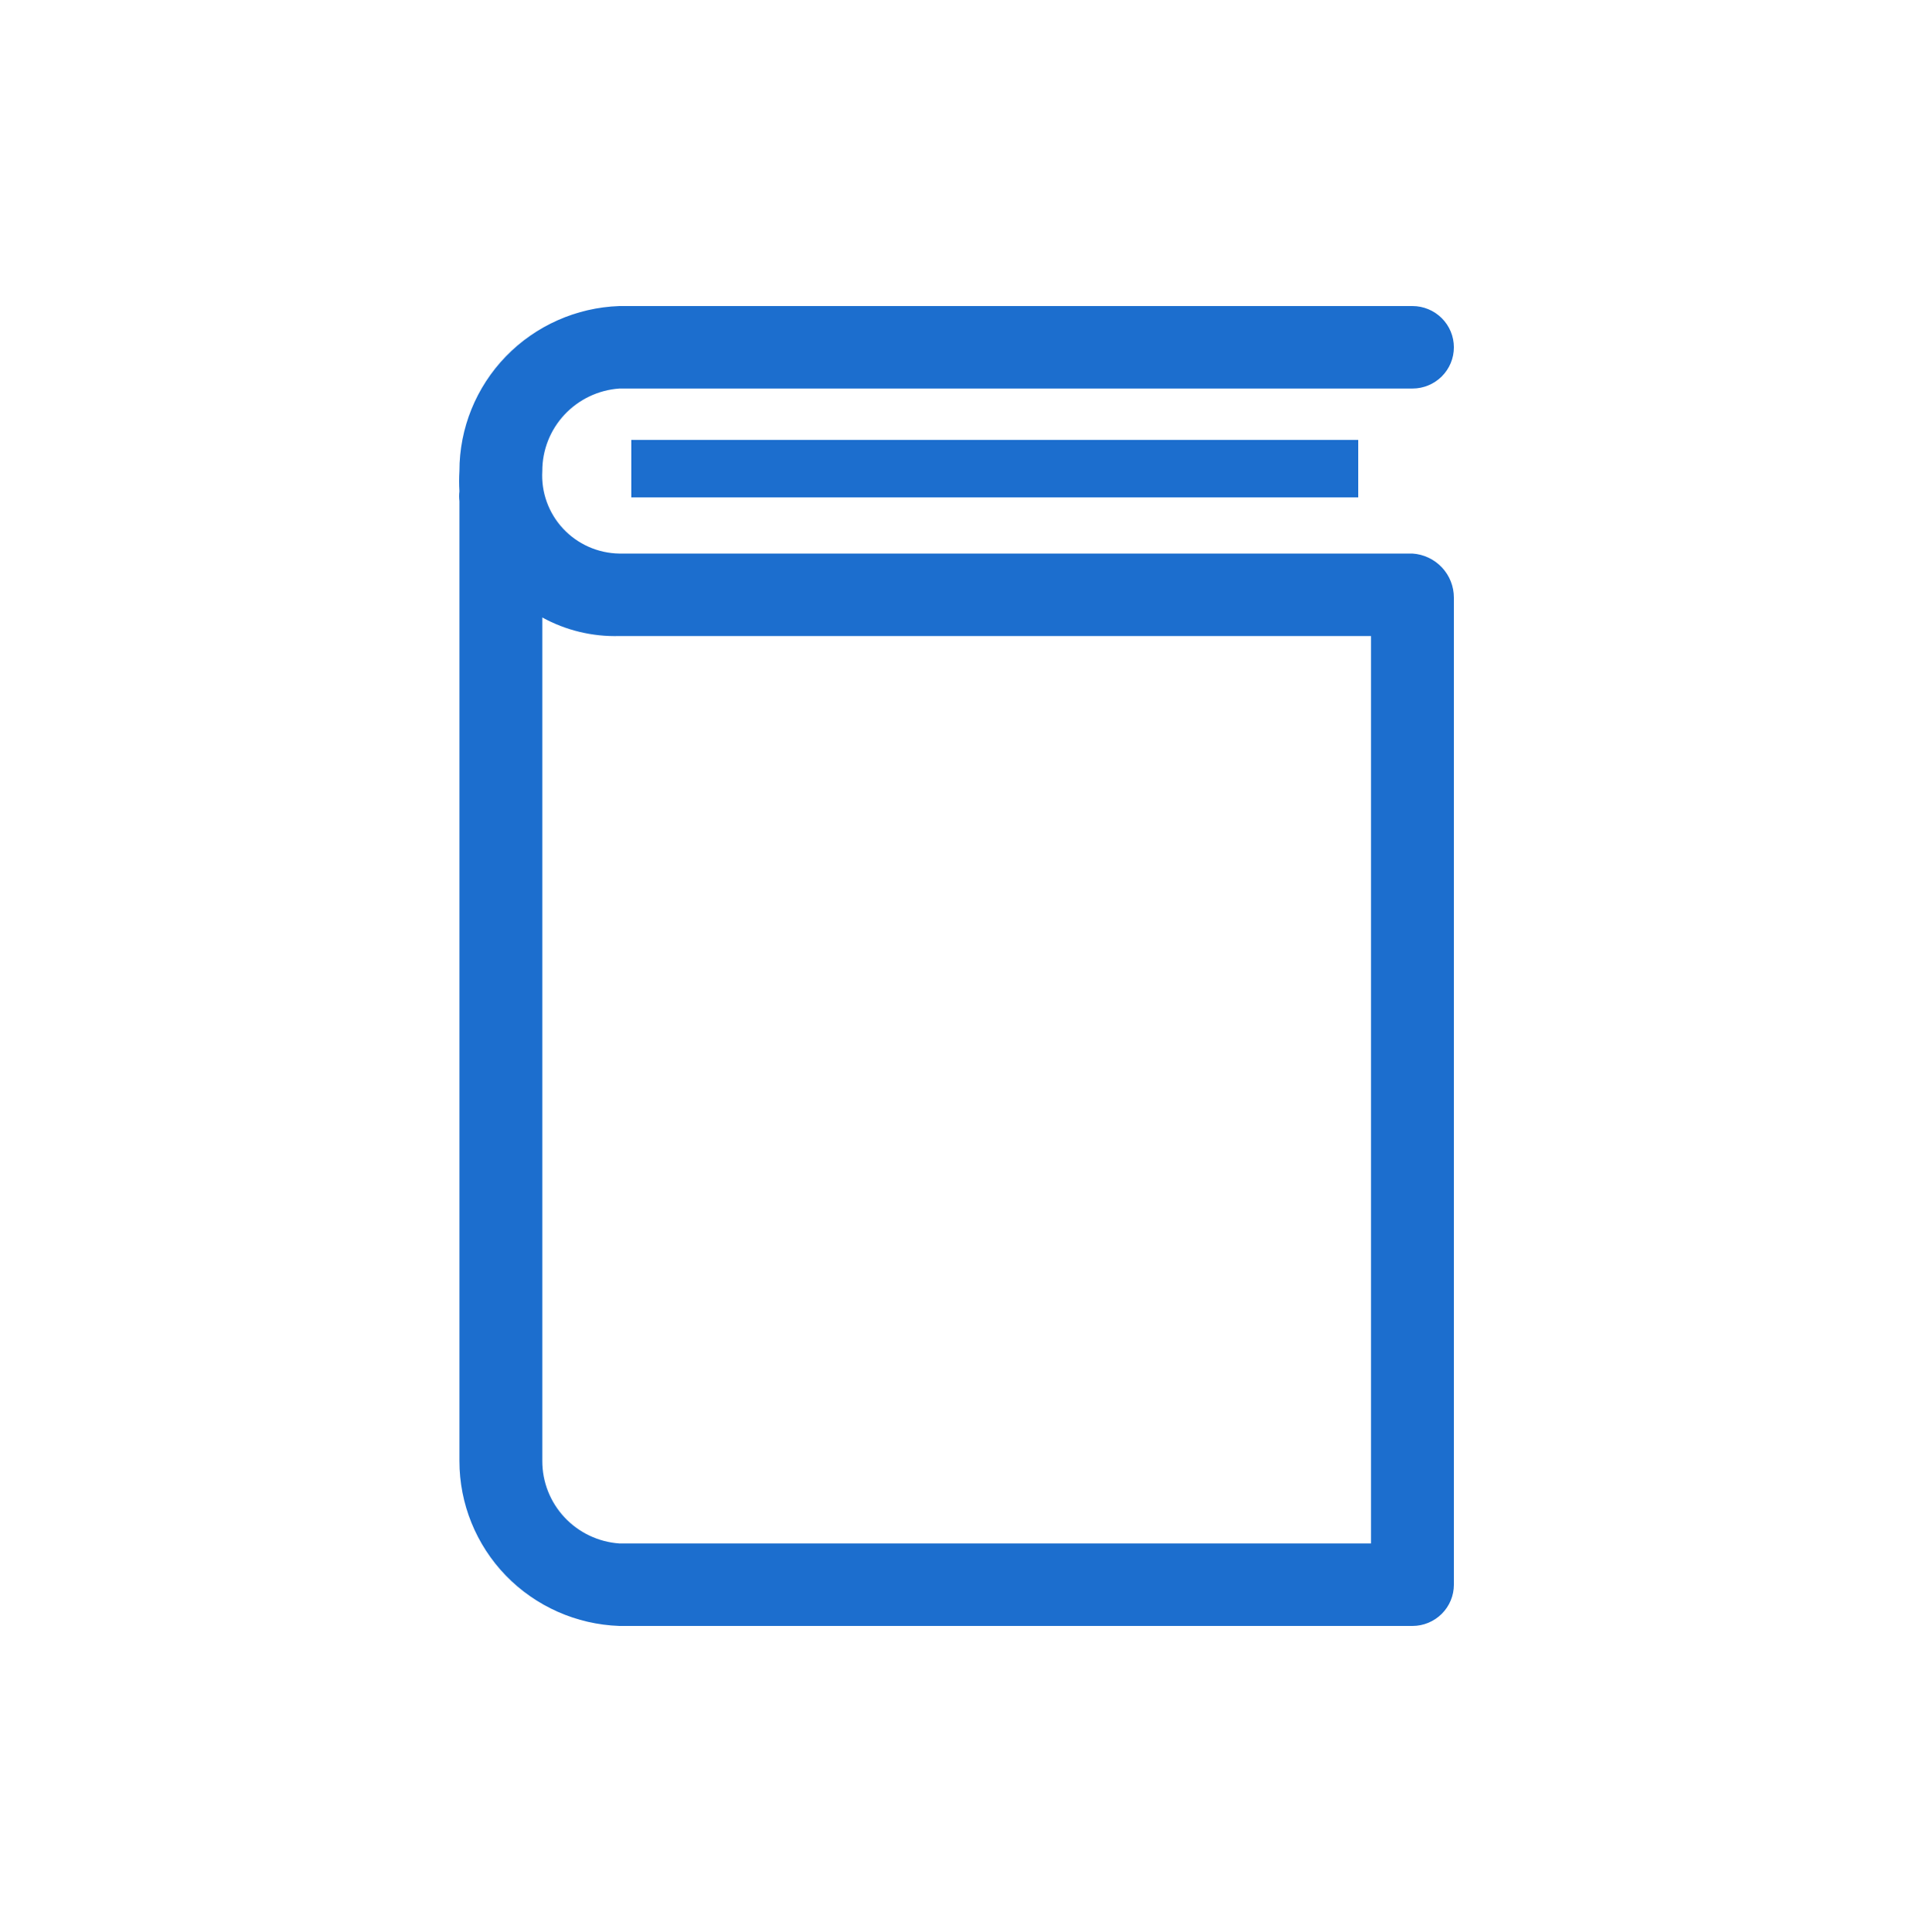 <svg width="100" height="101" viewBox="0 0 100 101" fill="none" xmlns="http://www.w3.org/2000/svg">
<path d="M33 23H71V26H33V23Z" fill="#1C6ECE"/>
<path d="M73.834 28.938H32.377C31.824 28.93 31.278 28.811 30.773 28.587C30.268 28.364 29.813 28.041 29.437 27.638C29.06 27.235 28.77 26.76 28.583 26.242C28.395 25.725 28.316 25.174 28.348 24.625C28.345 23.532 28.76 22.478 29.508 21.678C30.256 20.877 31.281 20.389 32.377 20.312H73.834C74.408 20.312 74.959 20.085 75.366 19.681C75.772 19.277 76 18.728 76 18.156C76 17.584 75.772 17.036 75.366 16.632C74.959 16.227 74.408 16 73.834 16H32.377C30.132 16.078 28.005 17.021 26.445 18.631C24.885 20.24 24.014 22.389 24.016 24.625C23.995 24.977 23.995 25.33 24.016 25.682C23.995 25.853 23.995 26.027 24.016 26.199V76.375C24.014 78.611 24.885 80.76 26.445 82.37C28.005 83.979 30.132 84.922 32.377 85H73.834C74.408 85 74.959 84.773 75.366 84.368C75.772 83.964 76 83.416 76 82.844V31.245C76.001 30.658 75.778 30.093 75.376 29.664C74.973 29.236 74.422 28.976 73.834 28.938ZM71.668 80.688H32.377C31.281 80.611 30.256 80.123 29.508 79.322C28.76 78.522 28.345 77.468 28.348 76.375V32.28C29.579 32.956 30.971 33.291 32.377 33.25H71.668V80.688Z" fill="#1C6ECE"/>
</svg>
